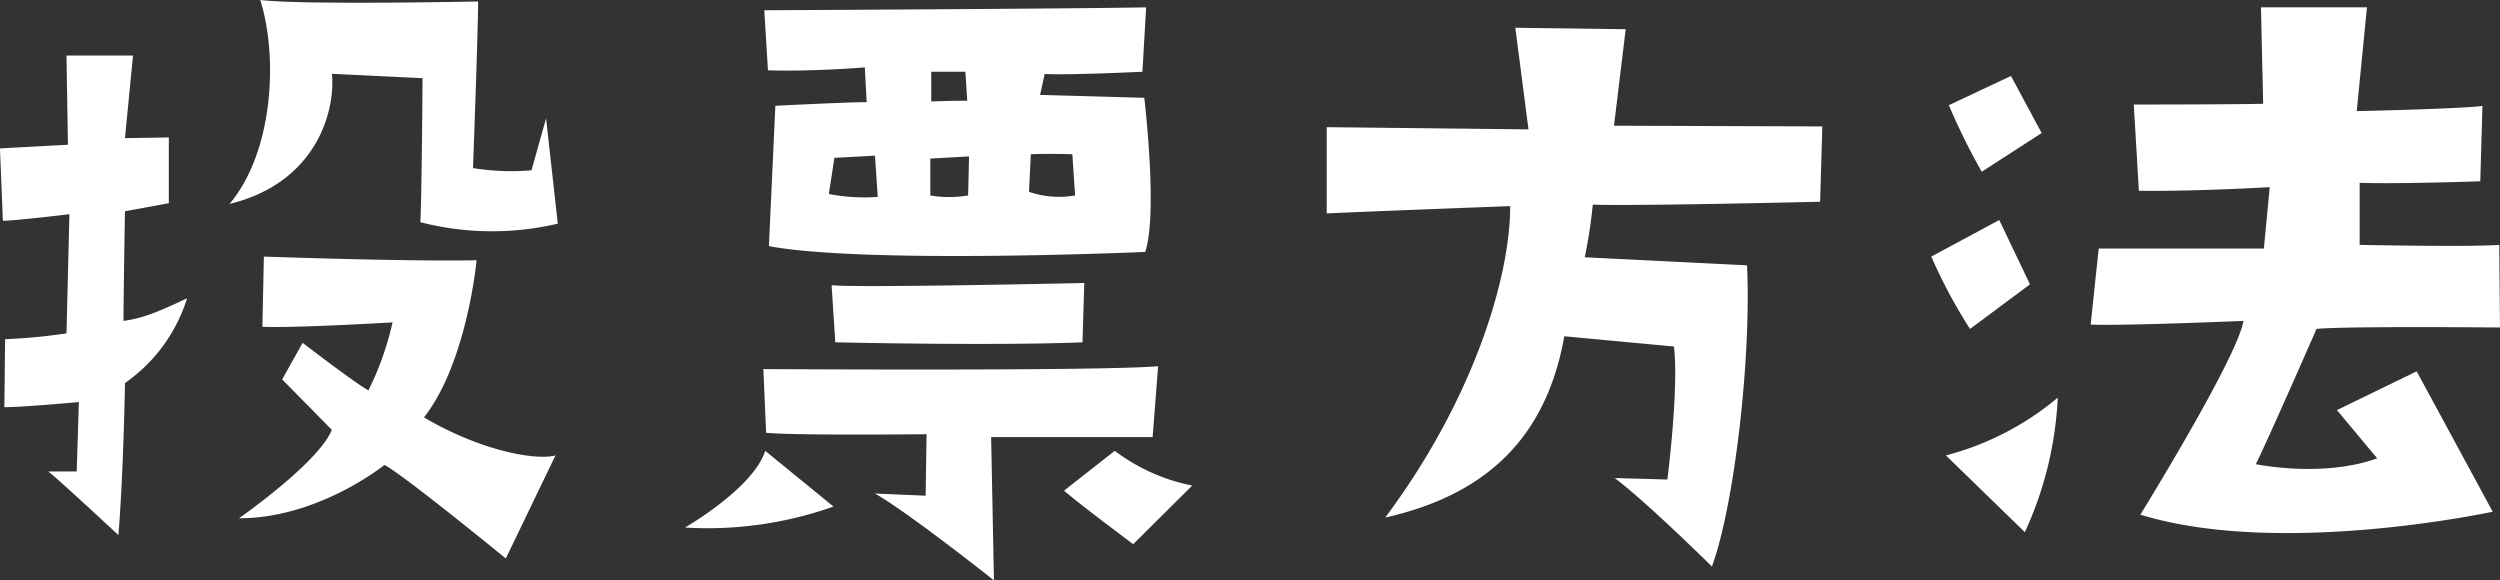 <svg xmlns="http://www.w3.org/2000/svg" width="241.529" height="56.067" viewBox="0 0 241.529 56.067">
  <rect x="0" y="0" width="241.529" height="56.067" fill="#333333" stroke="none"/>
  <g id="title_voting-method" transform="translate(-755.641 -1896.76)">
    <path id="パス_638" data-name="パス 638" d="M-203.866-57.471l-.071,6.568c1.836,0,7.2-.494,7.2-.494l-.212,6.709H-199.7c.636.424,6.78,6.144,6.78,6.144.494-6,.636-14.69.636-14.69a15.667,15.667,0,0,0,6-8.192c-3.531,1.695-4.732,1.977-6.144,2.189,0-2.4.141-10.593.141-10.593l4.237-.777v-6.356l-4.237.071.777-7.98h-6.427l.141,8.616-6.568.353.283,6.992c1.2,0,6.427-.636,6.427-.636l-.282,11.512A53.621,53.621,0,0,1-203.866-57.471ZM-151.6-78.8l-1.412,5.014a23.417,23.417,0,0,1-5.65-.212s.494-13.348.494-16.1c0,0-16.879.353-21.046-.141,1.695,5.367,1.342,14.548-2.966,19.7,8.4-2.048,10.24-8.969,9.887-12.571l8.757.424s-.071,11.3-.212,13.913a27.752,27.752,0,0,0,13.277.141ZM-163.4-49.914c4.167-5.3,5.085-15.184,5.085-15.184-6.639.141-20.551-.353-20.551-.353l-.141,6.78c3.037.141,12.571-.424,12.571-.424a28.473,28.473,0,0,1-2.331,6.568c-1.2-.636-6.356-4.59-6.356-4.59l-1.977,3.531,4.8,4.873c-1.271,3.178-8.969,8.545-8.969,8.545,7.7,0,14.054-5.155,14.054-5.155,1.977,1.059,11.723,9.04,11.723,9.04l4.8-9.958C-152.523-45.748-157.749-46.6-163.4-49.914Zm92.869,9.675c9.11-2.048,15.466-7.133,17.3-17.514l10.593.989c.494,4.1-.636,12.853-.636,12.853-2.189-.071-5.085-.141-5.085-.141,3.037,2.26,9.393,8.545,9.393,8.545,2.189-6,3.814-20.269,3.39-29.1l-15.678-.777a48.03,48.03,0,0,0,.777-5.085c4.449.141,21.964-.282,21.964-.282l.212-7.274-20.127-.071,1.13-9.322-10.664-.141,1.271,9.817-19.492-.212v8.333c4.449-.212,17.726-.706,17.726-.706C-58.453-63.474-61.985-51.68-70.53-40.239ZM-7.111-77.387-10.077-82.9l-6,2.825A63.862,63.862,0,0,0-12.9-73.644Zm-1.13,14.619-2.966-6.215-6.568,3.531a50.327,50.327,0,0,0,3.743,6.992Zm2.684,10.947a27.657,27.657,0,0,1-10.805,5.579l7.627,7.415A34.873,34.873,0,0,0-5.557-51.821Zm40.82-20.9L35.475-80c-2.26.282-12.147.494-12.147.494l.989-10.028H14.076l.212,9.322c-3.461.071-12.5.071-12.5.071l.494,8.333c5.509.071,12.641-.353,12.641-.353l-.565,5.932H-1.6l-.777,7.345c3.037.141,14.76-.353,14.76-.353-.565,3.531-9.958,18.715-9.958,18.715,13.489,4.167,34.04-.282,34.04-.282l-7.345-13.56-7.7,3.743,3.884,4.661c-5.3,1.907-11.723.565-11.723.565,1.13-2.26,5.862-13.065,5.862-13.065,2.331-.282,17.726-.141,17.726-.141l-.071-7.98c-3.037.212-13.489,0-13.489,0v-6C27.071-72.443,35.263-72.726,35.263-72.726Z" transform="translate(960 1987)" fill="#fff"/>
    <path id="パス_637" data-name="パス 637" d="M29.317-84.139l.356-6.221c-7.4.14-36.89.28-36.89.28l.356,5.8c4.277.14,9.356-.28,9.356-.28L2.674-81.2c-1.96,0-8.822.349-8.822.349l-.624,13.56c9.445,1.747,36.355.559,36.355.559,1.247-3.7-.089-14.888-.089-14.888L19.426-81.9l.446-2.027C22.01-83.79,29.317-84.139,29.317-84.139Zm-20.405,0h3.3l.178,2.8c-1.6,0-3.475.07-3.475.07ZM-.979-72.327l.535-3.495,3.921-.21.267,3.984A18.126,18.126,0,0,1-.979-72.327Zm13.455.14a10.94,10.94,0,0,1-3.653,0v-3.565l3.742-.21Zm10.069-3.984.267,3.984a9.066,9.066,0,0,1-4.455-.349l.178-3.635C20.228-76.241,22.545-76.171,22.545-76.171ZM23.525-58,23.7-63.73s-22.1.489-24.415.21L-.356-58S14.882-57.649,23.525-58Zm7.307,2.307c-5.435.489-38.138.28-38.138.28l.267,6.151c2.673.28,15.5.14,15.5.14l-.089,5.941-4.9-.21C6.595-41.644,14.971-35,14.971-35L14.7-48.843H30.3ZM-7.128-47.515c-1.158,3.635-7.752,7.409-7.752,7.409A36.311,36.311,0,0,0-.534-42.133Zm33.771,0-4.9,3.844c1.515,1.328,6.683,5.172,6.683,5.172l5.7-5.661A18.287,18.287,0,0,1,26.644-47.515Z" transform="translate(836.697 1987.831)" fill="#fff"/>
  </g>
</svg>
